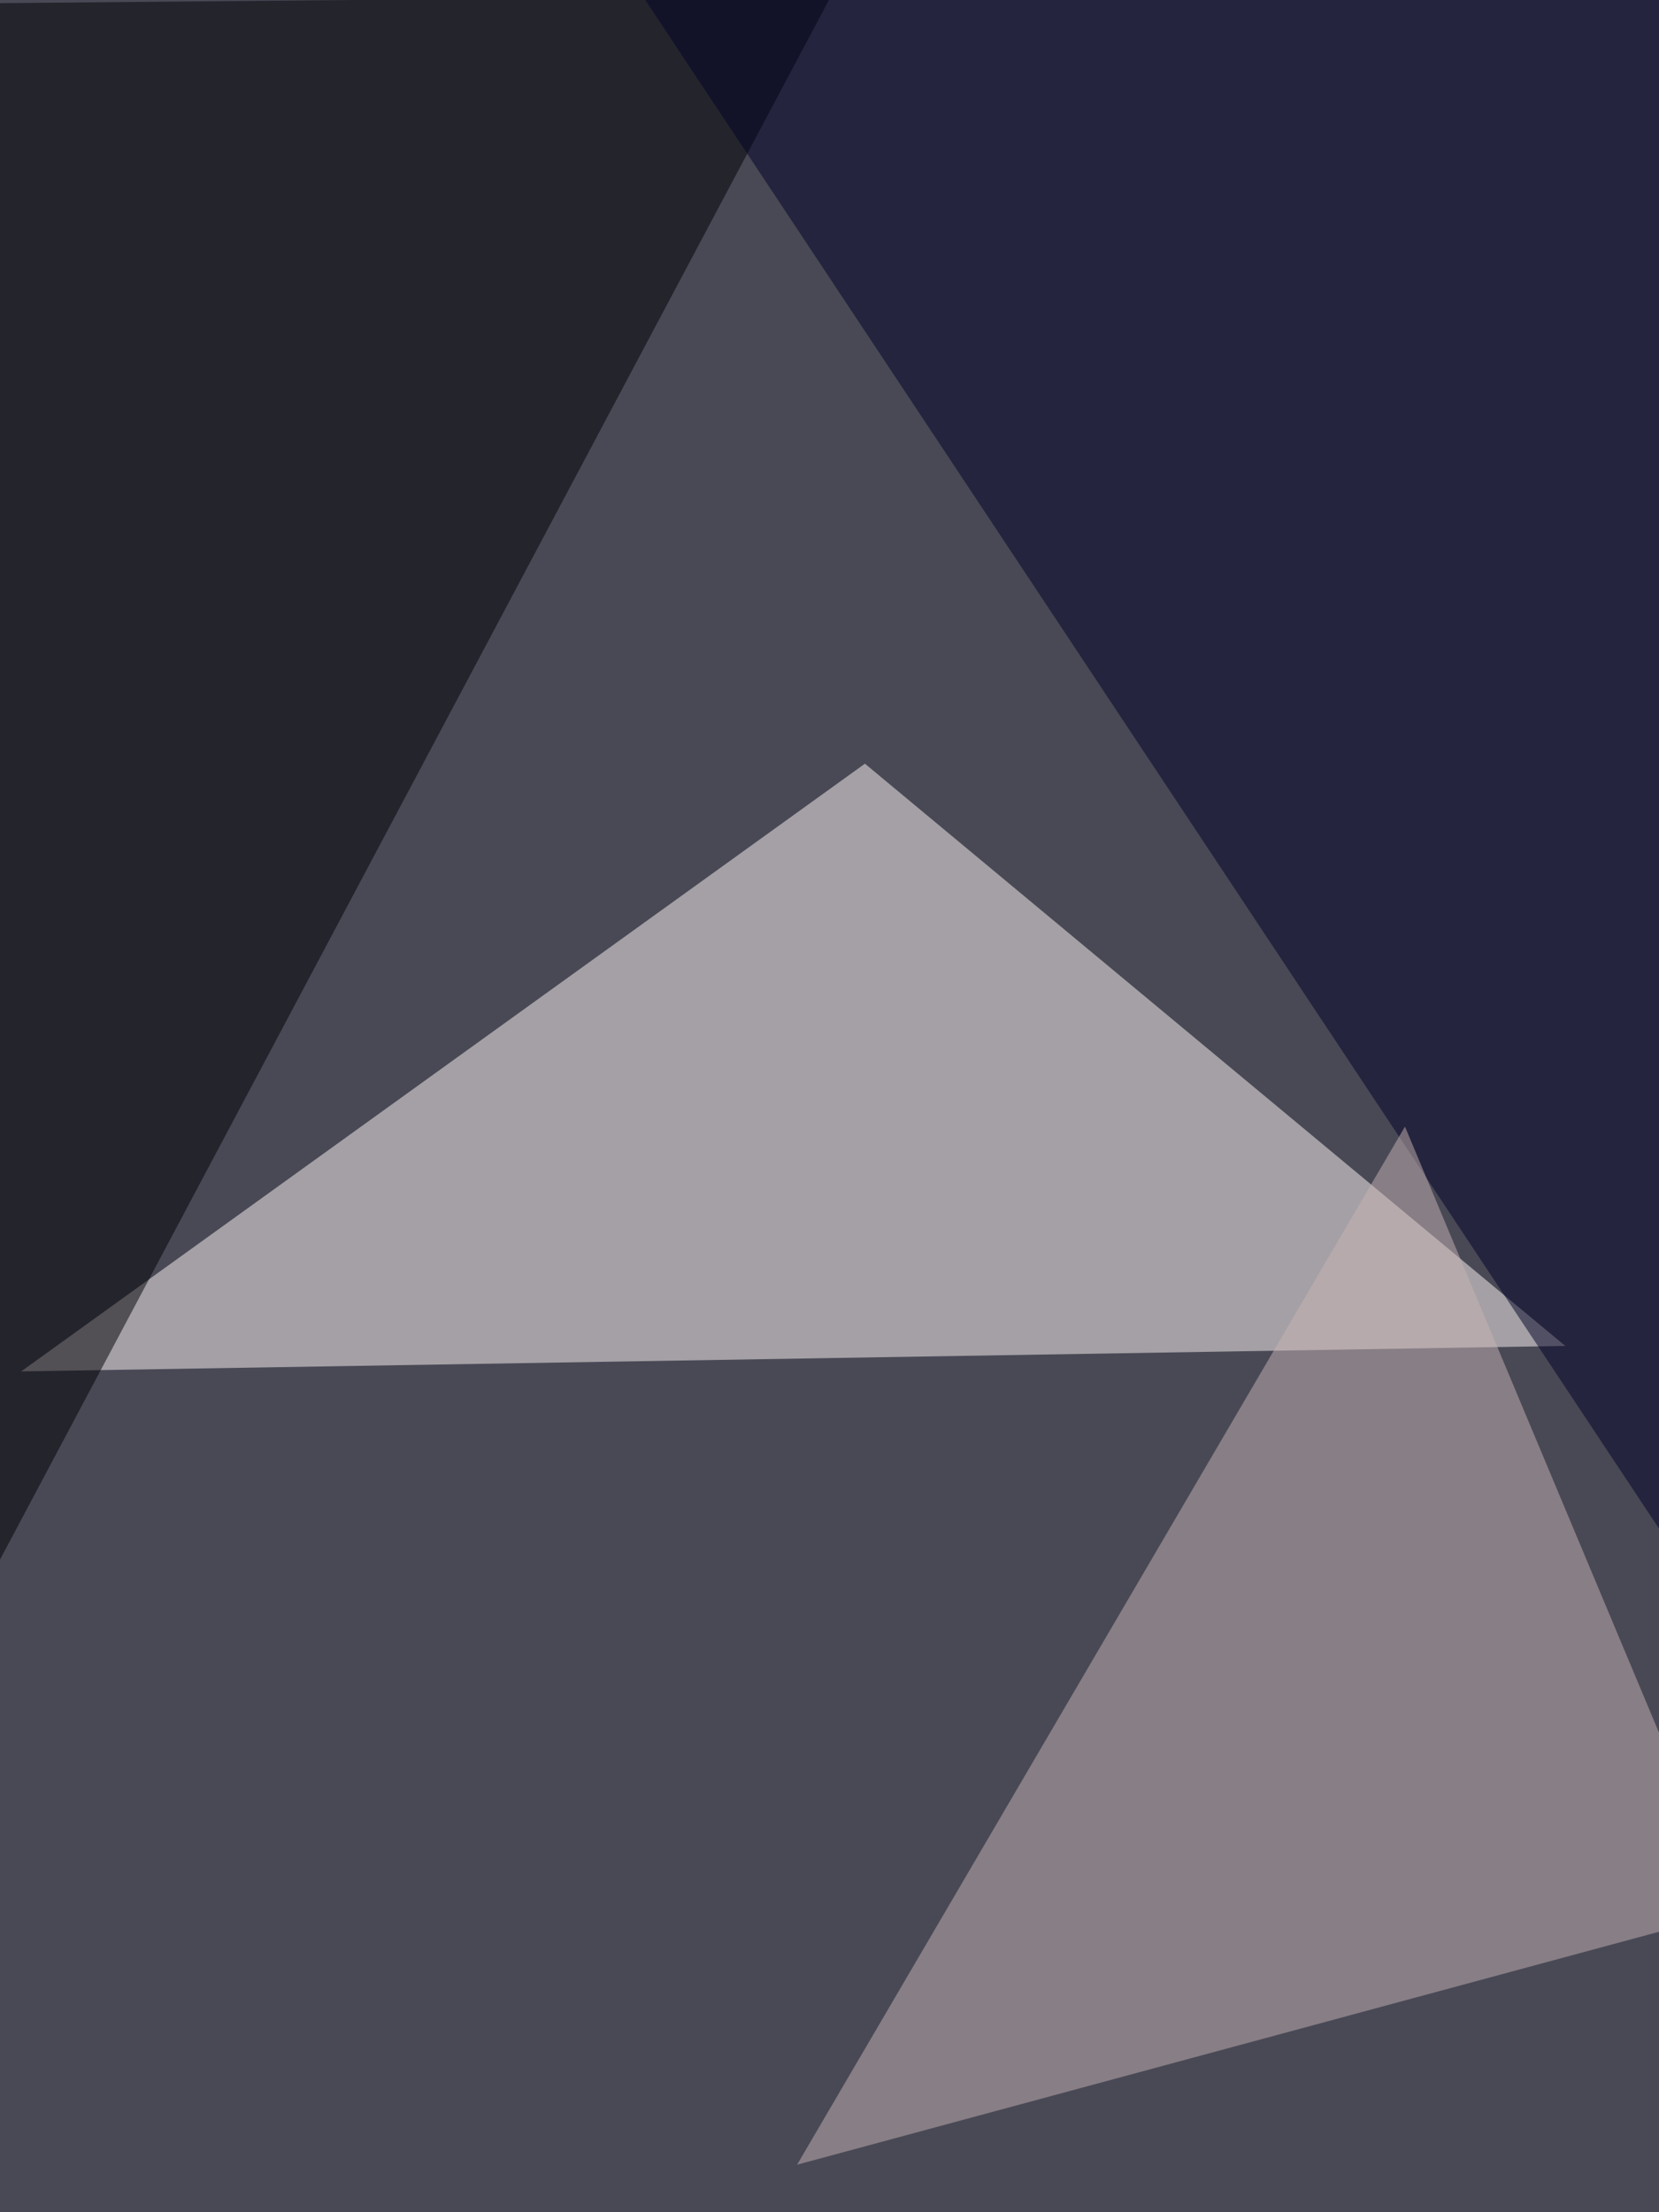 <svg xmlns="http://www.w3.org/2000/svg" width="768" height="1024"><filter id="a"><feGaussianBlur stdDeviation="55"/></filter><rect width="100%" height="100%" fill="#494956"/><g filter="url(#a)"><g fill-opacity=".5"><path fill="#fff9f4" d="M400.4 353.5L9.8 634.8 724.6 623z"/><path fill="#000005" d="M-60.5 2L-45 806.6 384.8-2z"/><path fill="#000026" d="M798.8-60.5l-19.5 785.1-500-753.9z"/><path fill="#c9b5b4" d="M802.7 884.8L650.4 521.5 369 1002z"/></g></g></svg>